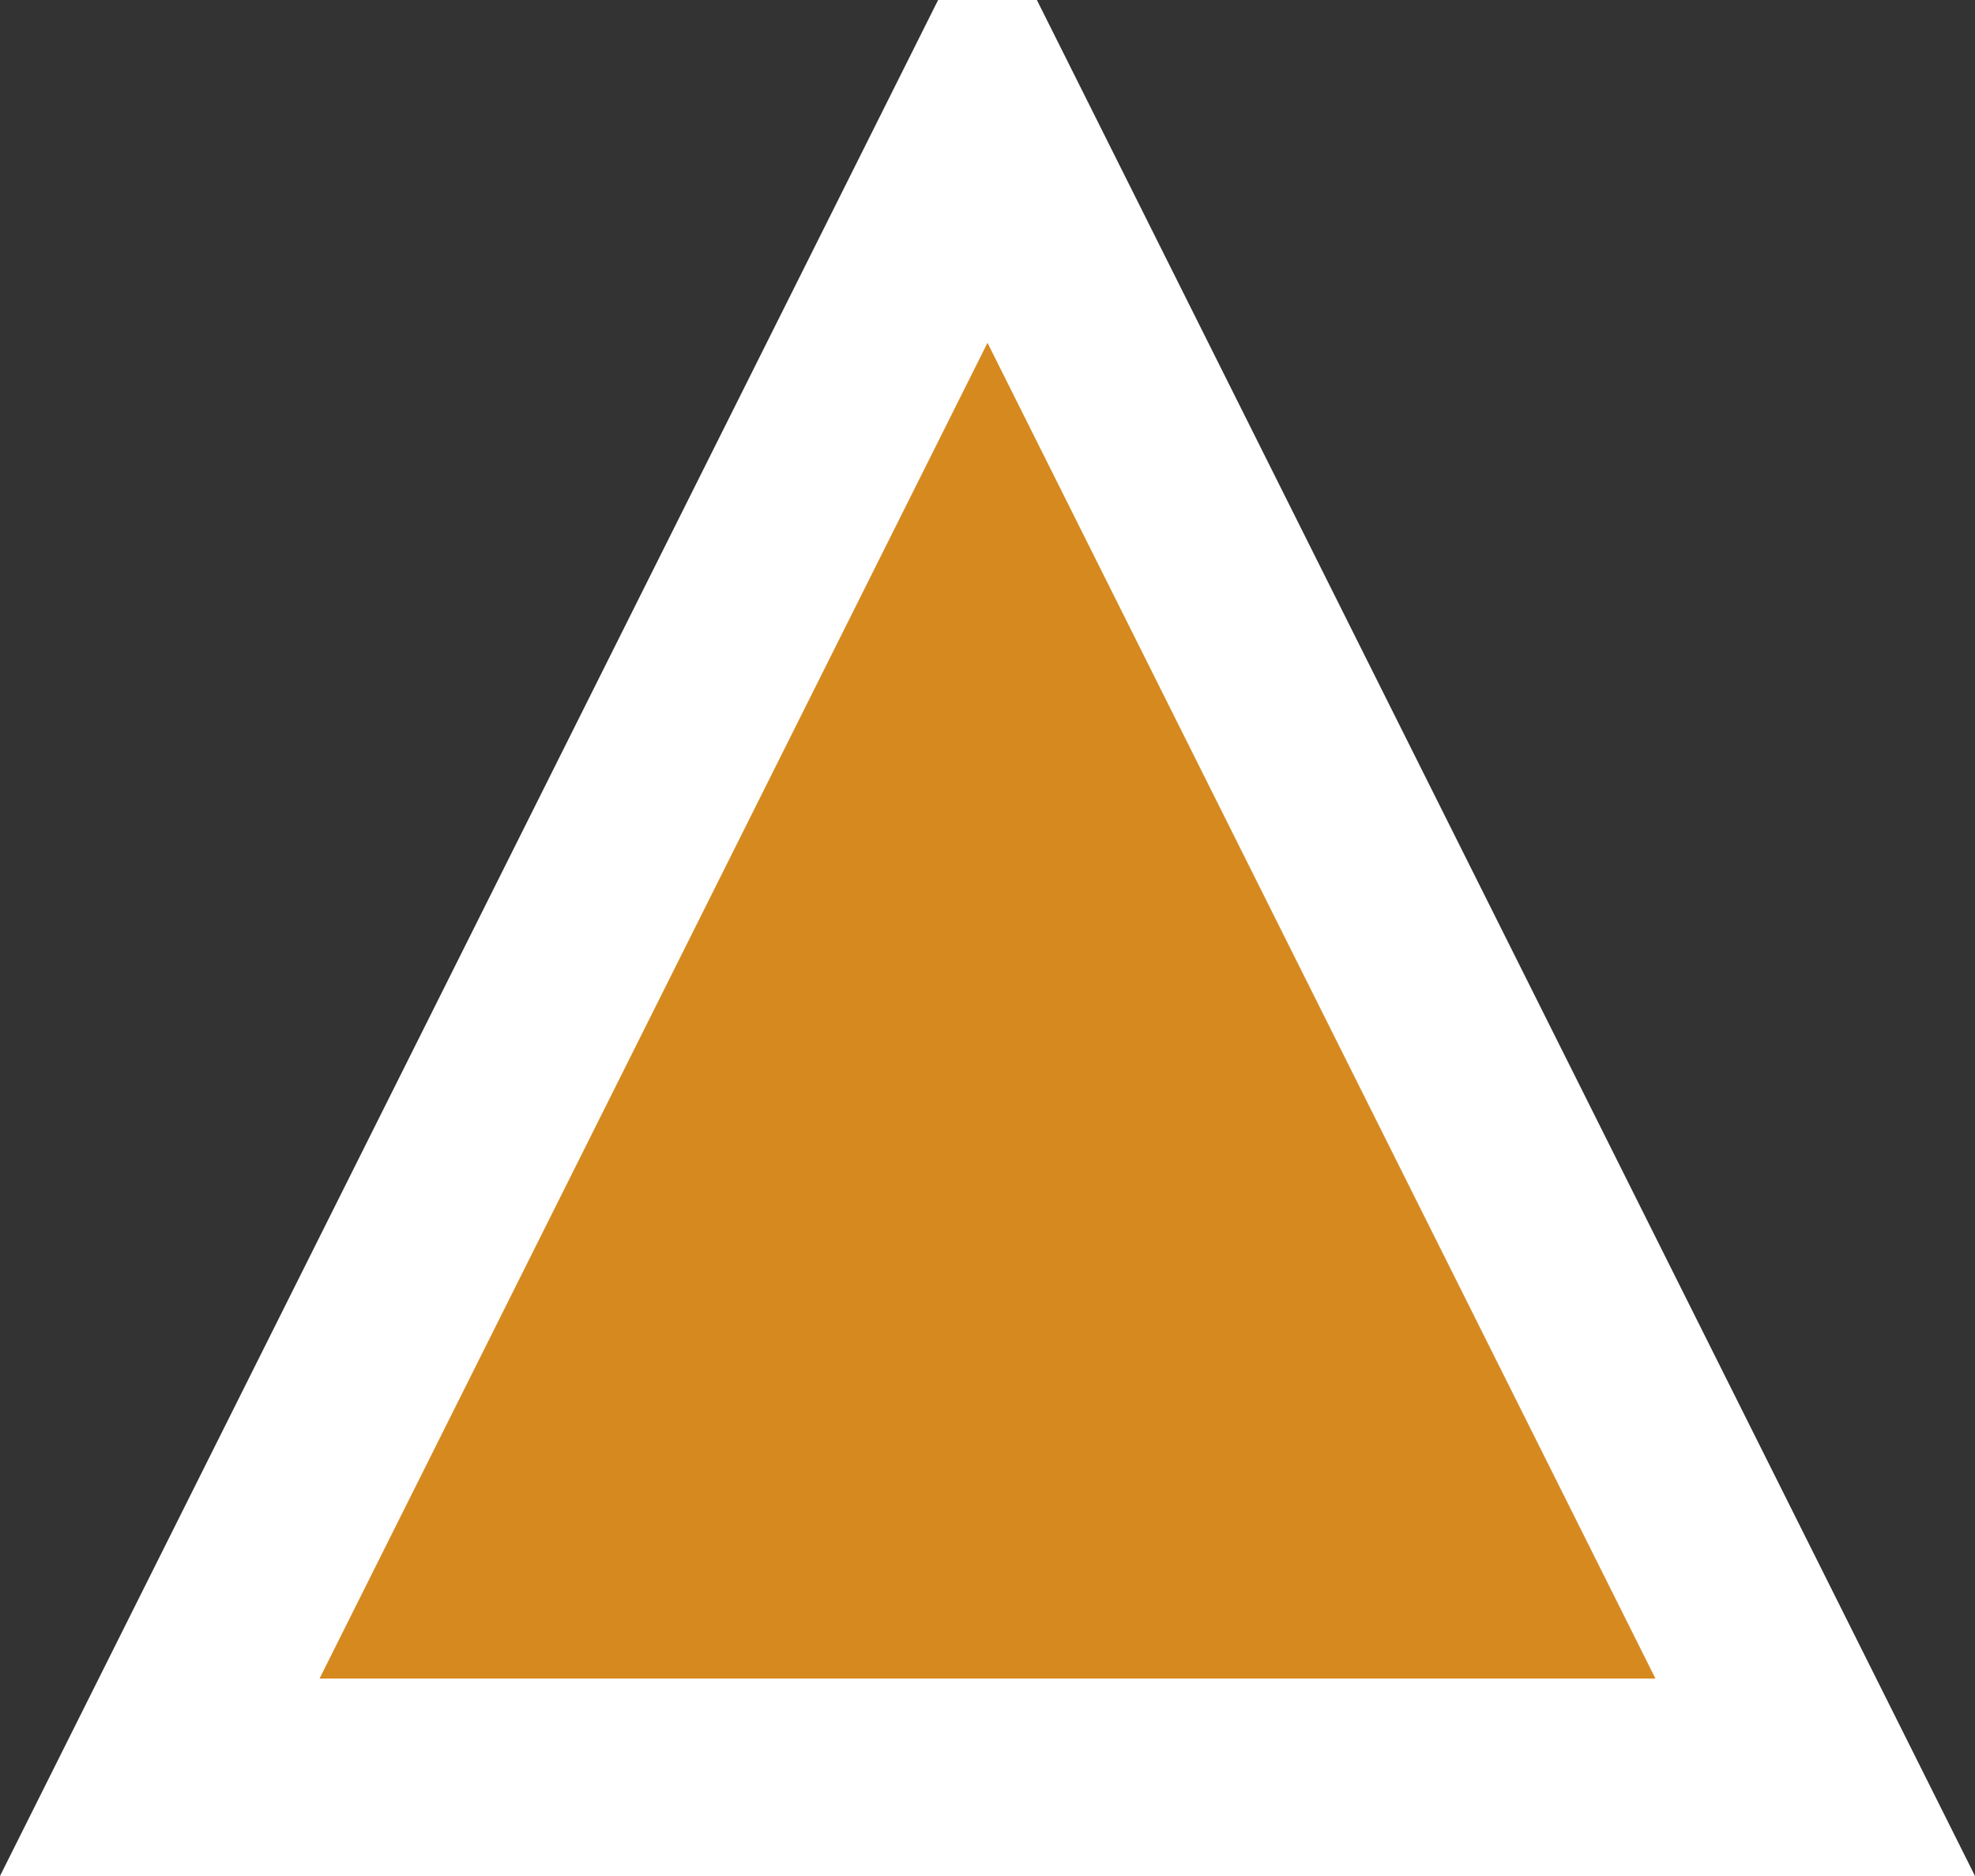 <svg width="20" height="19" viewBox="0 0 20 19" fill="none" xmlns="http://www.w3.org/2000/svg">
<rect x="0" y="0" width="20" height="19" fill="#333333" stroke="none"/>
<path d="M1.618 18L10 1.236L18.382 18L1.618 18Z" fill="#D6891F" stroke="white" stroke-width="2"/>
</svg>
